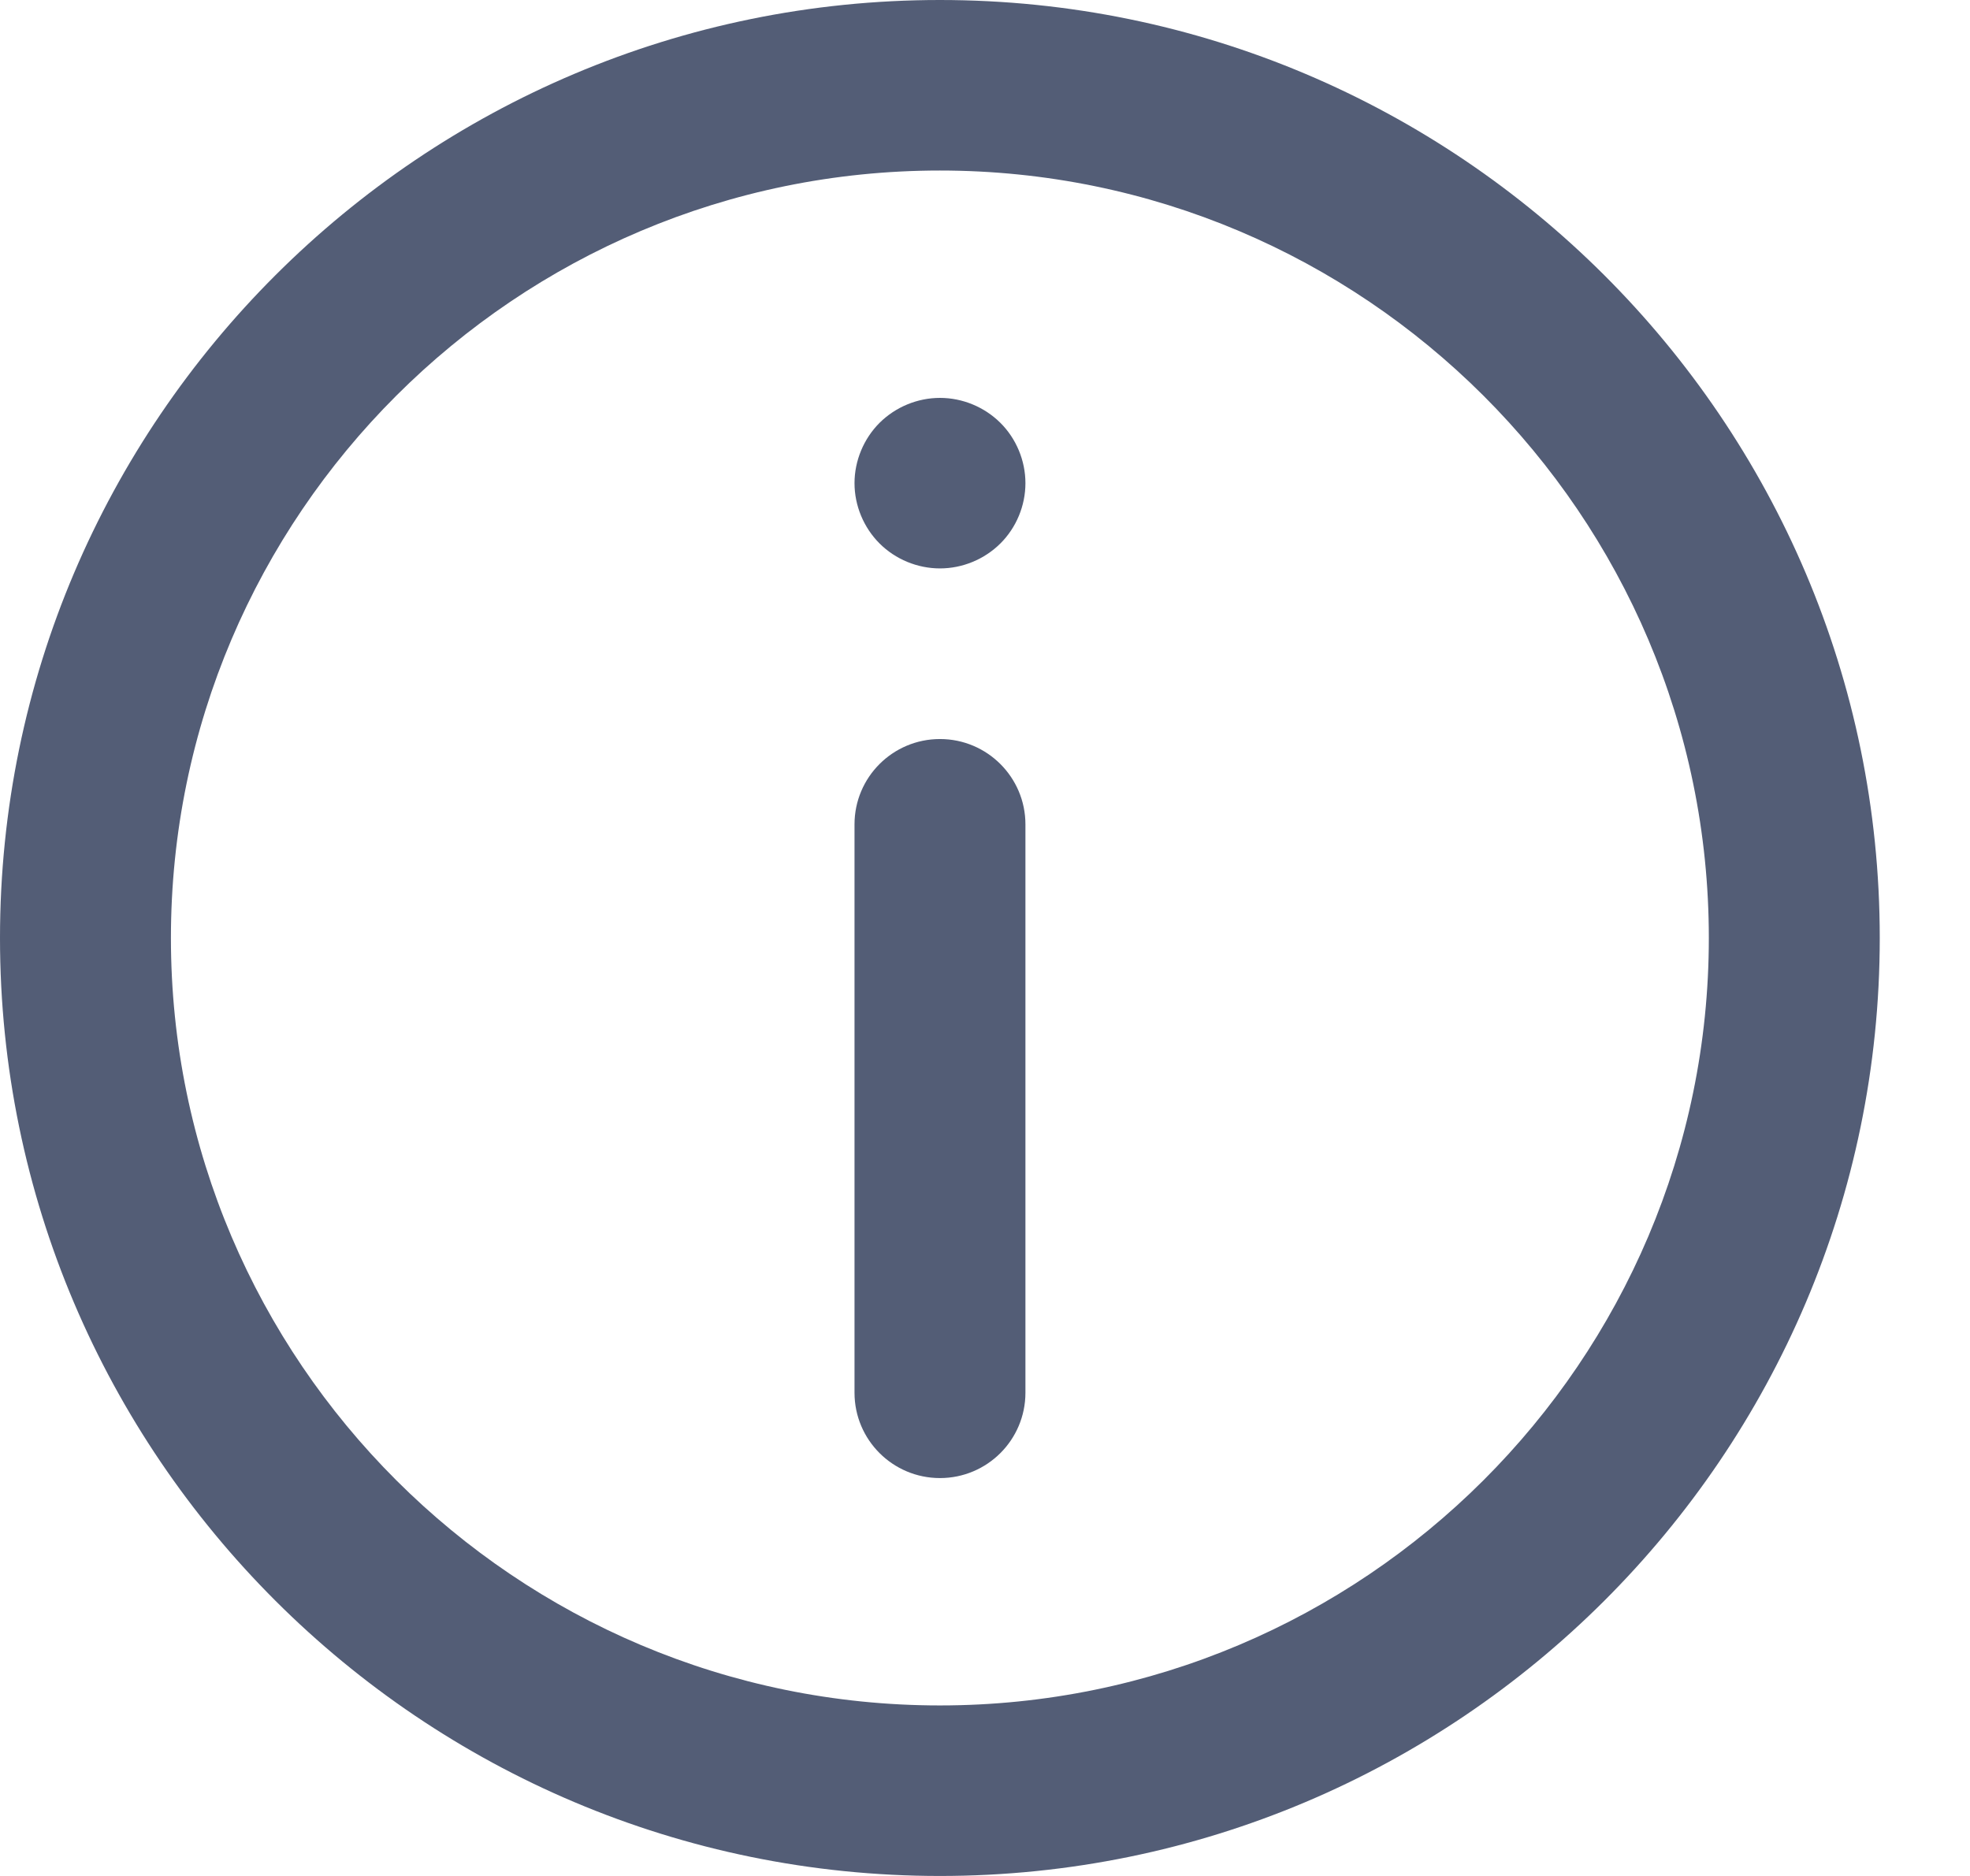 <svg width="21" height="20" viewBox="0 0 21 20" fill="none" xmlns="http://www.w3.org/2000/svg">
<path d="M10.019 0C4.495 0 0 4.486 0 10C0 15.514 4.495 20 10.019 20C15.543 20 20.038 15.514 20.038 10C20.038 4.486 15.543 0 10.019 0ZM10.019 18.182C5.499 18.182 1.822 14.511 1.822 10C1.822 5.489 5.499 1.818 10.019 1.818C14.539 1.818 18.216 5.489 18.216 10C18.216 14.511 14.539 18.182 10.019 18.182Z" fill="#535D76"/>
<path d="M10.02 7.879C9.517 7.879 9.109 8.286 9.109 8.789V14.848C9.109 15.351 9.517 15.758 10.02 15.758C10.523 15.758 10.931 15.351 10.931 14.848V8.789C10.931 8.287 10.523 7.879 10.02 7.879Z" fill="#535D76"/>
<path d="M10.02 4.242C9.78 4.242 9.546 4.339 9.376 4.508C9.207 4.677 9.109 4.912 9.109 5.151C9.109 5.391 9.207 5.625 9.376 5.794C9.545 5.963 9.78 6.06 10.02 6.06C10.26 6.06 10.494 5.963 10.664 5.794C10.834 5.625 10.931 5.391 10.931 5.151C10.931 4.912 10.834 4.677 10.664 4.508C10.494 4.339 10.26 4.242 10.02 4.242Z" fill="#535D76"/>
</svg>
